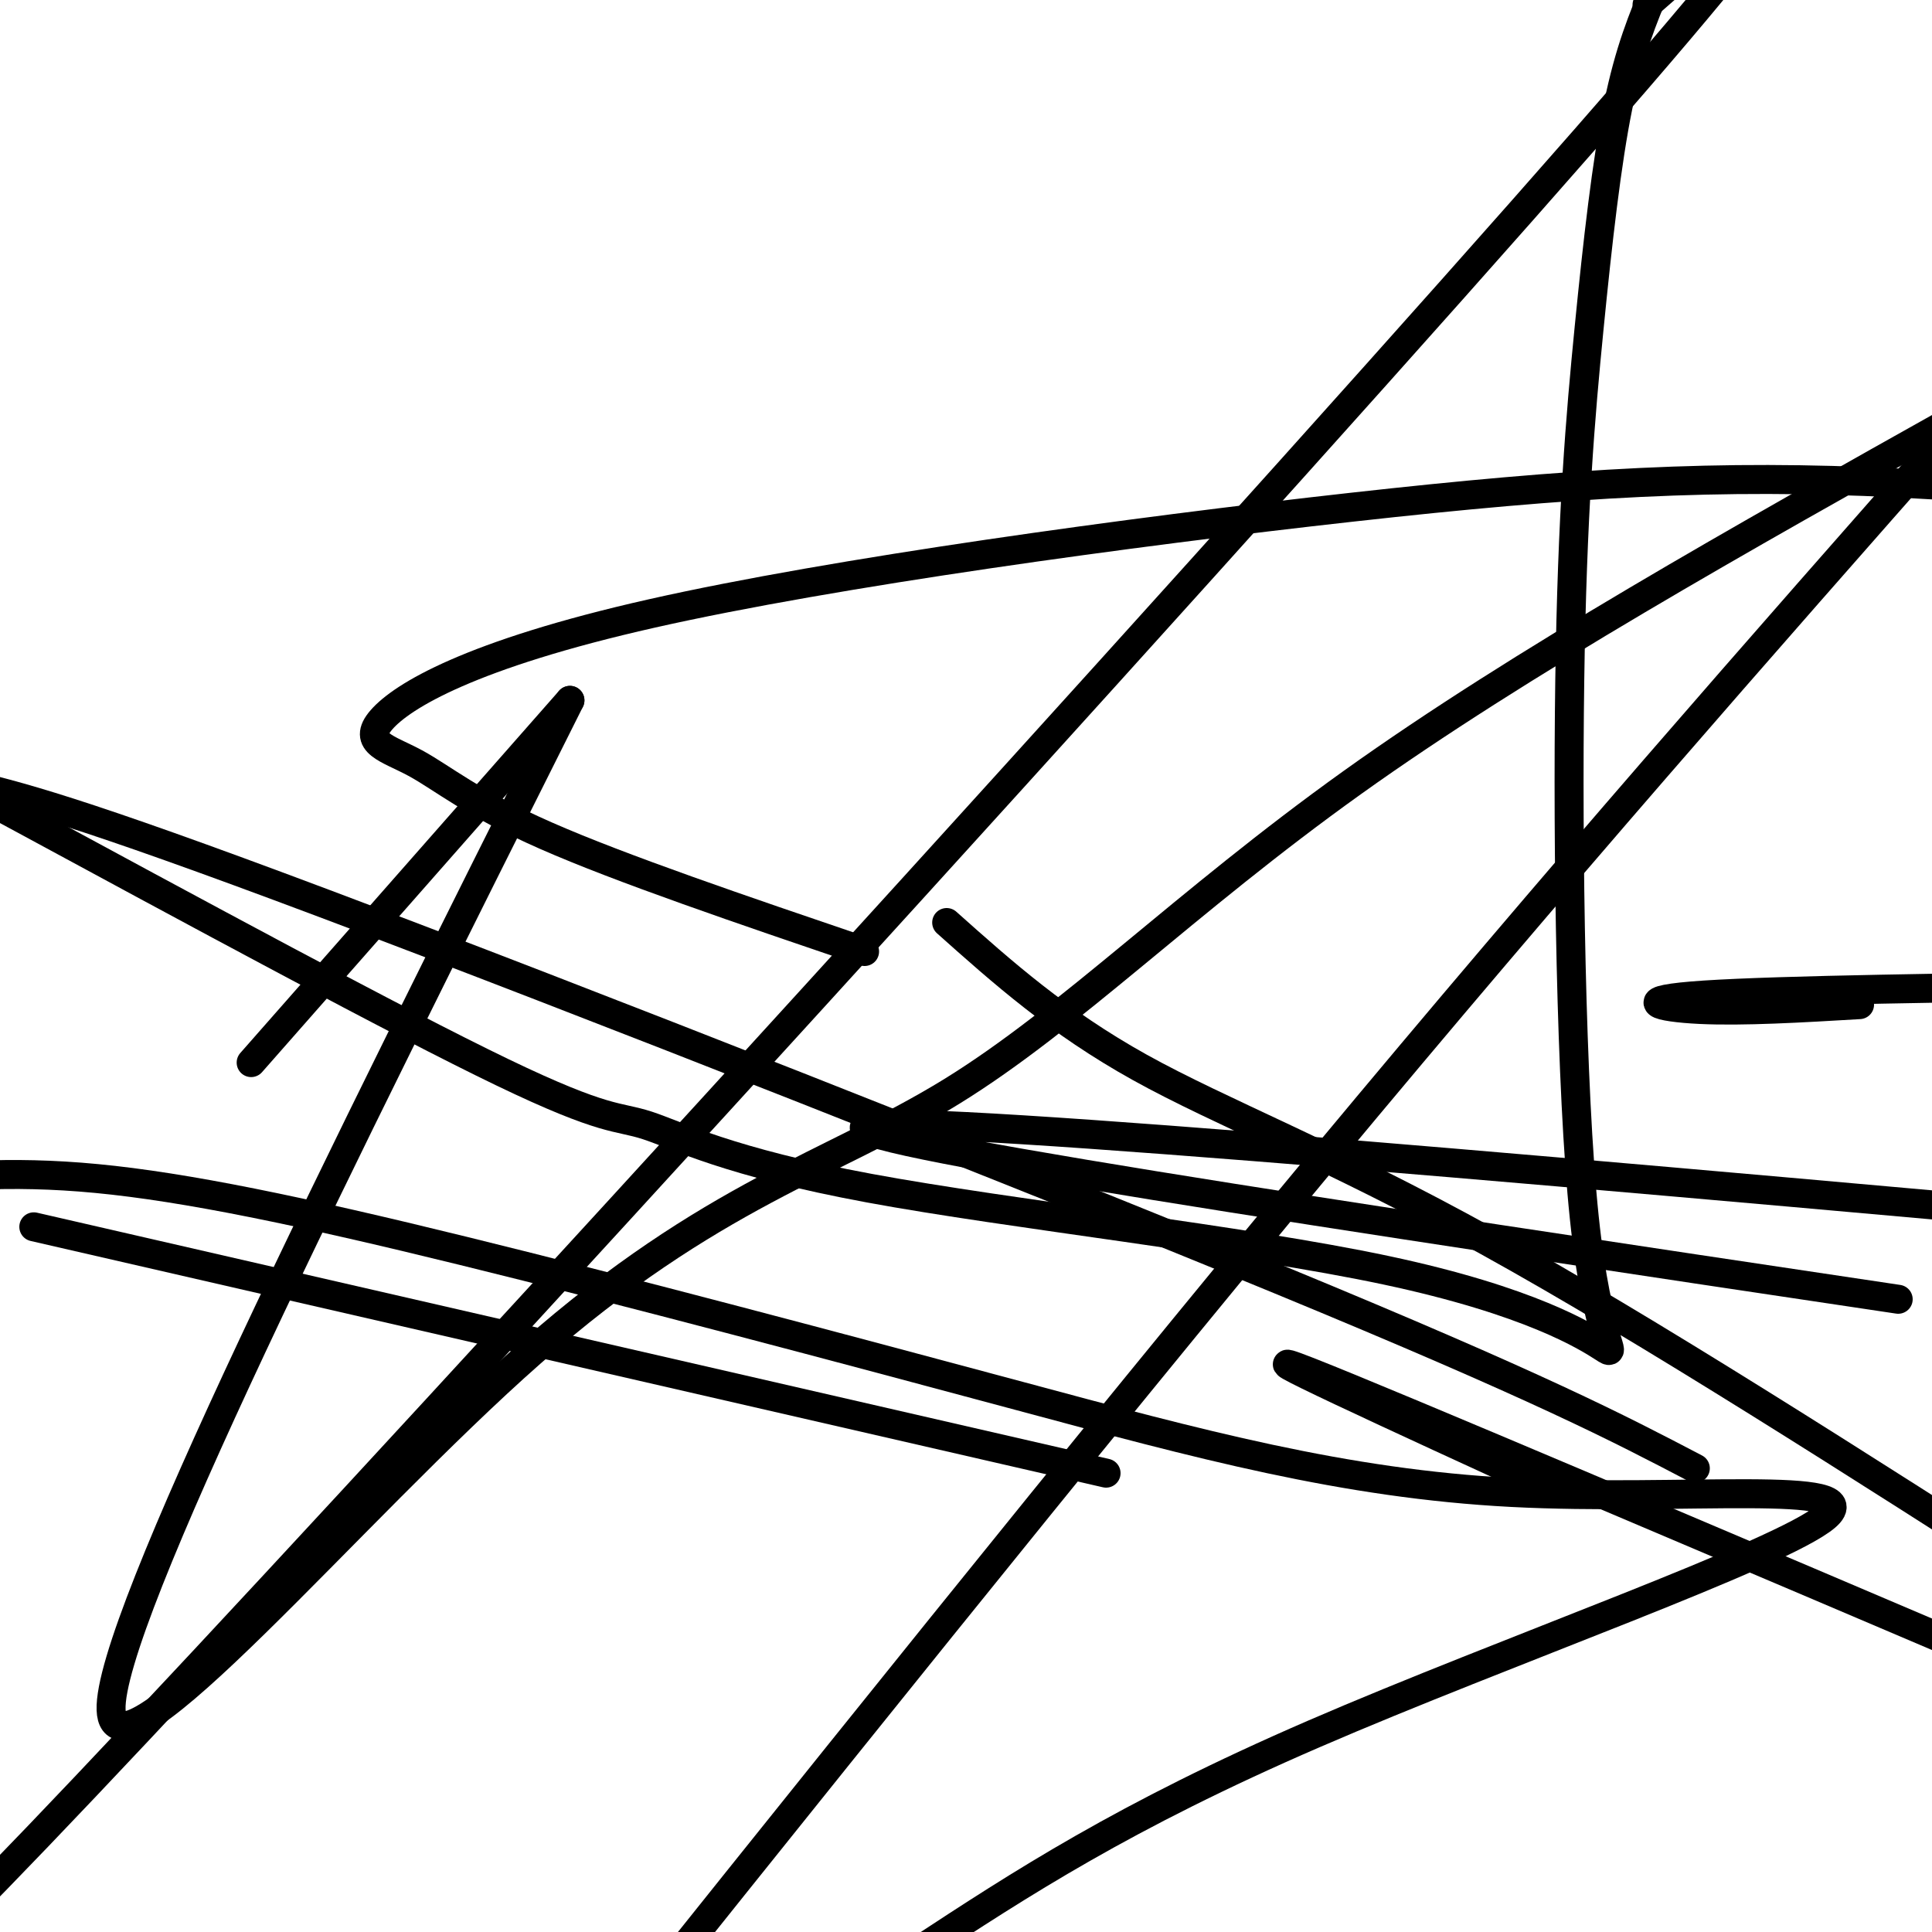 <svg viewBox='0 0 400 400' version='1.1' xmlns='http://www.w3.org/2000/svg' xmlns:xlink='http://www.w3.org/1999/xlink'><g fill='none' stroke='#000000' stroke-width='6' stroke-linecap='round' stroke-linejoin='round'><path d='M179,197c-25.240,-8.583 -50.479,-17.165 -66,-24c-15.521,-6.835 -21.322,-11.922 -27,-15c-5.678,-3.078 -11.231,-4.148 -7,-9c4.231,-4.852 18.248,-13.486 56,-22c37.752,-8.514 99.241,-16.908 145,-22c45.759,-5.092 75.788,-6.884 113,-5c37.212,1.884 81.606,7.442 126,13'/><path d='M385,208c-12.067,0.711 -24.133,1.422 -33,1c-8.867,-0.422 -14.533,-1.978 1,-3c15.533,-1.022 52.267,-1.511 89,-2'/><path d='M393,269c-113.167,-16.917 -226.333,-33.833 -213,-36c13.333,-2.167 153.167,10.417 293,23'/><path d='M323,309c-34.500,-15.833 -69.000,-31.667 -52,-25c17.000,6.667 85.500,35.833 154,65'/><path d='M196,191c11.556,10.311 23.111,20.622 40,30c16.889,9.378 39.111,17.822 72,36c32.889,18.178 76.444,46.089 120,74'/><path d='M351,304c-15.978,-8.356 -31.956,-16.711 -86,-39c-54.044,-22.289 -146.156,-58.511 -198,-78c-51.844,-19.489 -63.422,-22.244 -75,-25'/><path d='M0,167c41.184,22.292 82.368,44.584 104,55c21.632,10.416 23.714,8.955 30,11c6.286,2.045 16.778,7.595 46,13c29.222,5.405 77.175,10.664 107,17c29.825,6.336 41.521,13.748 45,16c3.479,2.252 -1.258,-0.656 -4,-27c-2.742,-26.344 -3.487,-76.123 -3,-111c0.487,-34.877 2.208,-54.851 4,-73c1.792,-18.149 3.655,-34.471 6,-46c2.345,-11.529 5.173,-18.264 8,-25'/><path d='M341,1c24.711,-21.667 49.422,-43.333 -13,28c-62.422,71.333 -211.978,235.667 -286,315c-74.022,79.333 -72.511,73.667 -71,68'/><path d='M52,220c0.000,0.000 66.000,-75.000 66,-75'/><path d='M118,145c-47.828,95.466 -95.656,190.931 -95,209c0.656,18.069 49.794,-41.260 87,-74c37.206,-32.740 62.478,-38.892 87,-54c24.522,-15.108 48.292,-39.174 83,-64c34.708,-24.826 80.354,-50.413 126,-76'/><path d='M405,88c-40.833,46.333 -81.667,92.667 -131,152c-49.333,59.333 -107.167,131.667 -165,204'/><path d='M190,404c21.298,-13.969 42.596,-27.937 82,-45c39.404,-17.063 96.914,-37.219 106,-45c9.086,-7.781 -30.253,-3.187 -65,-5c-34.747,-1.813 -64.901,-10.032 -102,-20c-37.099,-9.968 -81.142,-21.684 -115,-30c-33.858,-8.316 -57.531,-13.233 -76,-15c-18.469,-1.767 -31.735,-0.383 -45,1'/><path d='M7,254c0.000,0.000 222.000,51.000 222,51'/></g>
</svg>